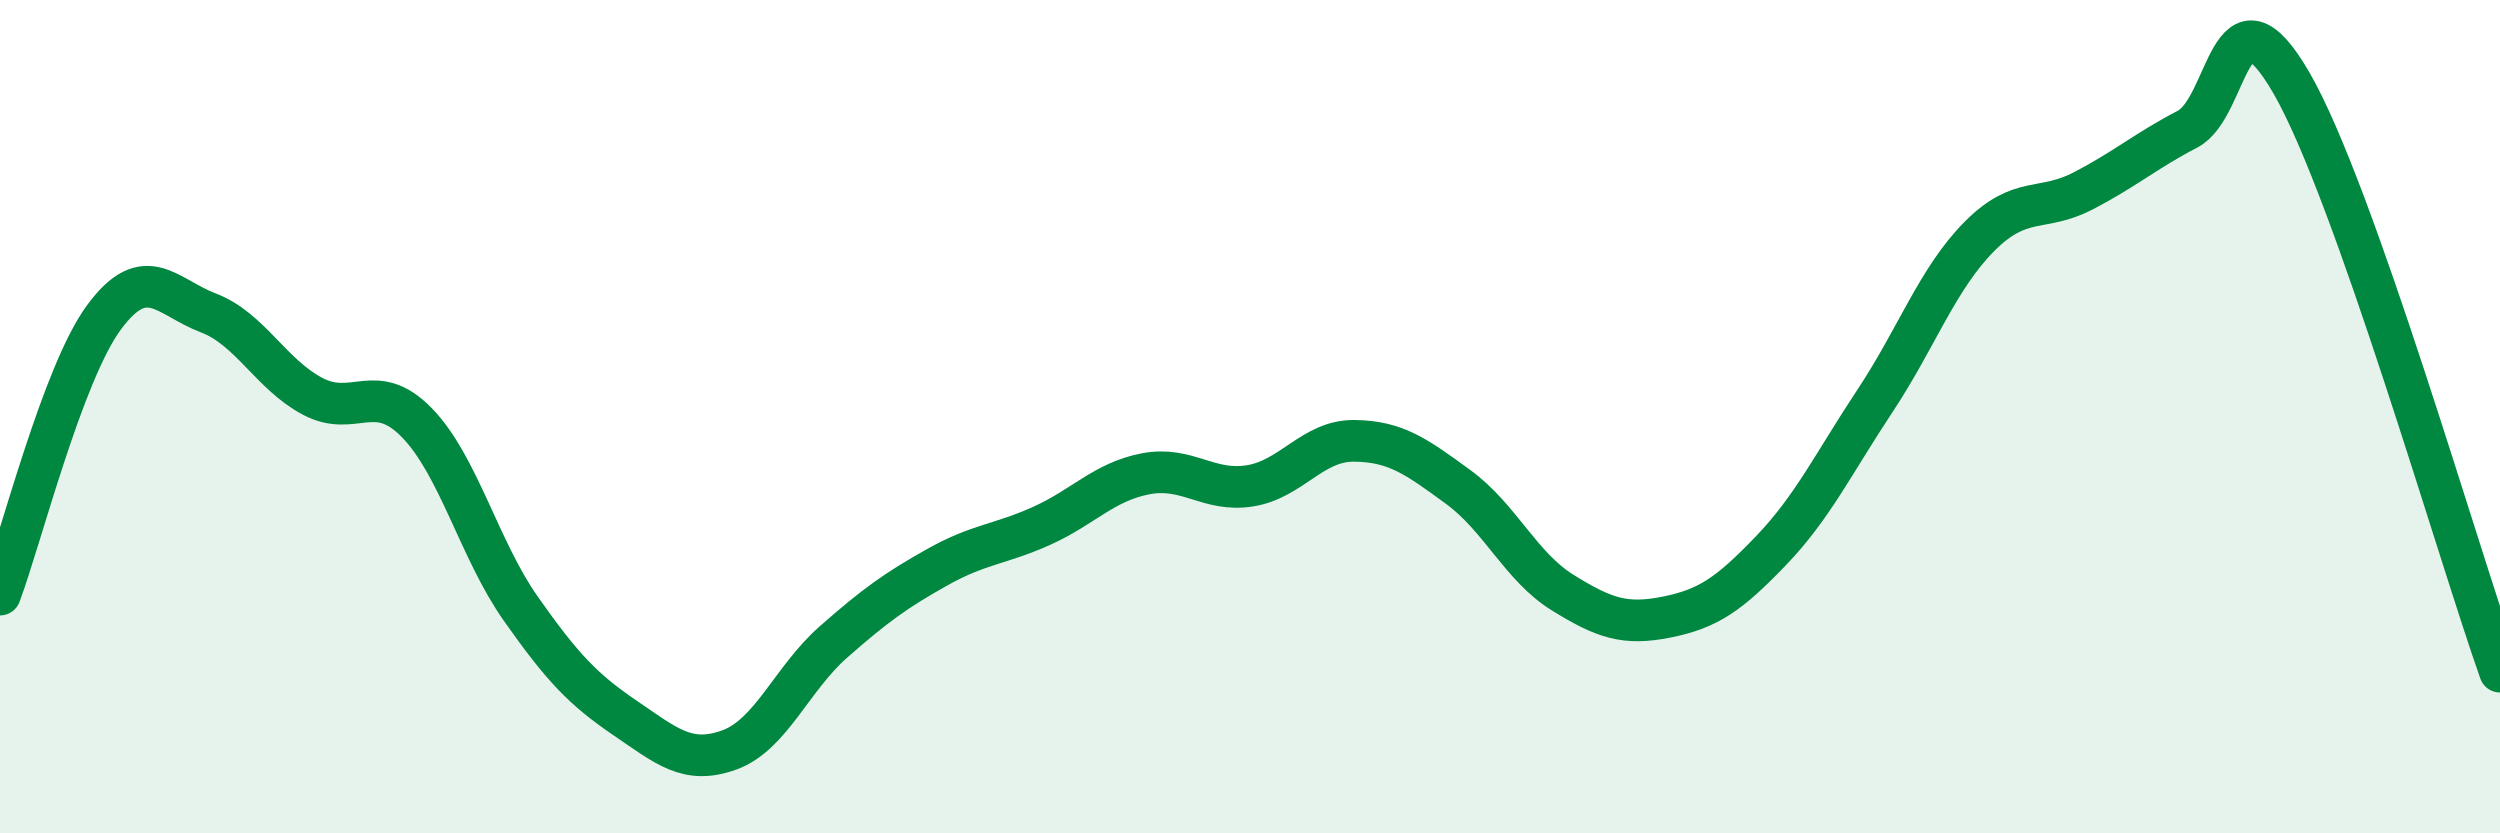 
    <svg width="60" height="20" viewBox="0 0 60 20" xmlns="http://www.w3.org/2000/svg">
      <path
        d="M 0,14.27 C 0.5,12.94 1.5,8.96 2.5,7.61 C 3.5,6.26 4,7.13 5,7.51 C 6,7.89 6.5,8.98 7.5,9.51 C 8.5,10.04 9,9.12 10,10.14 C 11,11.16 11.5,13.19 12.5,14.61 C 13.5,16.03 14,16.55 15,17.23 C 16,17.91 16.5,18.36 17.5,18 C 18.5,17.64 19,16.29 20,15.41 C 21,14.53 21.5,14.17 22.5,13.61 C 23.5,13.05 24,13.07 25,12.62 C 26,12.17 26.5,11.56 27.5,11.37 C 28.5,11.18 29,11.82 30,11.66 C 31,11.5 31.5,10.57 32.5,10.58 C 33.5,10.59 34,10.96 35,11.69 C 36,12.42 36.5,13.6 37.5,14.22 C 38.5,14.84 39,15.01 40,14.81 C 41,14.61 41.5,14.26 42.5,13.22 C 43.5,12.18 44,11.13 45,9.62 C 46,8.11 46.5,6.69 47.5,5.68 C 48.5,4.67 49,5.1 50,4.58 C 51,4.06 51.5,3.62 52.5,3.1 C 53.5,2.58 53.5,-0.6 55,2 C 56.5,4.6 59,13.3 60,16.12L60 20L0 20Z"
        fill="#008740"
        opacity="0.1"
        stroke-linecap="round"
        stroke-linejoin="round"
      />
      <path
        d="M 0,14.27 C 0.5,12.94 1.5,8.96 2.5,7.61 C 3.5,6.26 4,7.13 5,7.51 C 6,7.89 6.5,8.98 7.5,9.51 C 8.5,10.04 9,9.12 10,10.14 C 11,11.16 11.5,13.19 12.5,14.61 C 13.5,16.03 14,16.55 15,17.23 C 16,17.91 16.5,18.36 17.5,18 C 18.5,17.64 19,16.29 20,15.41 C 21,14.53 21.5,14.17 22.5,13.61 C 23.5,13.05 24,13.07 25,12.62 C 26,12.17 26.5,11.56 27.5,11.37 C 28.5,11.18 29,11.82 30,11.66 C 31,11.5 31.5,10.57 32.5,10.58 C 33.5,10.59 34,10.96 35,11.69 C 36,12.42 36.5,13.6 37.5,14.22 C 38.5,14.84 39,15.01 40,14.81 C 41,14.61 41.5,14.26 42.5,13.22 C 43.5,12.18 44,11.13 45,9.62 C 46,8.11 46.5,6.69 47.5,5.68 C 48.5,4.67 49,5.1 50,4.58 C 51,4.06 51.5,3.62 52.5,3.1 C 53.5,2.58 53.5,-0.6 55,2 C 56.5,4.6 59,13.3 60,16.12"
        stroke="#008740"
        stroke-width="1"
        fill="none"
        stroke-linecap="round"
        stroke-linejoin="round"
      />
    </svg>
  